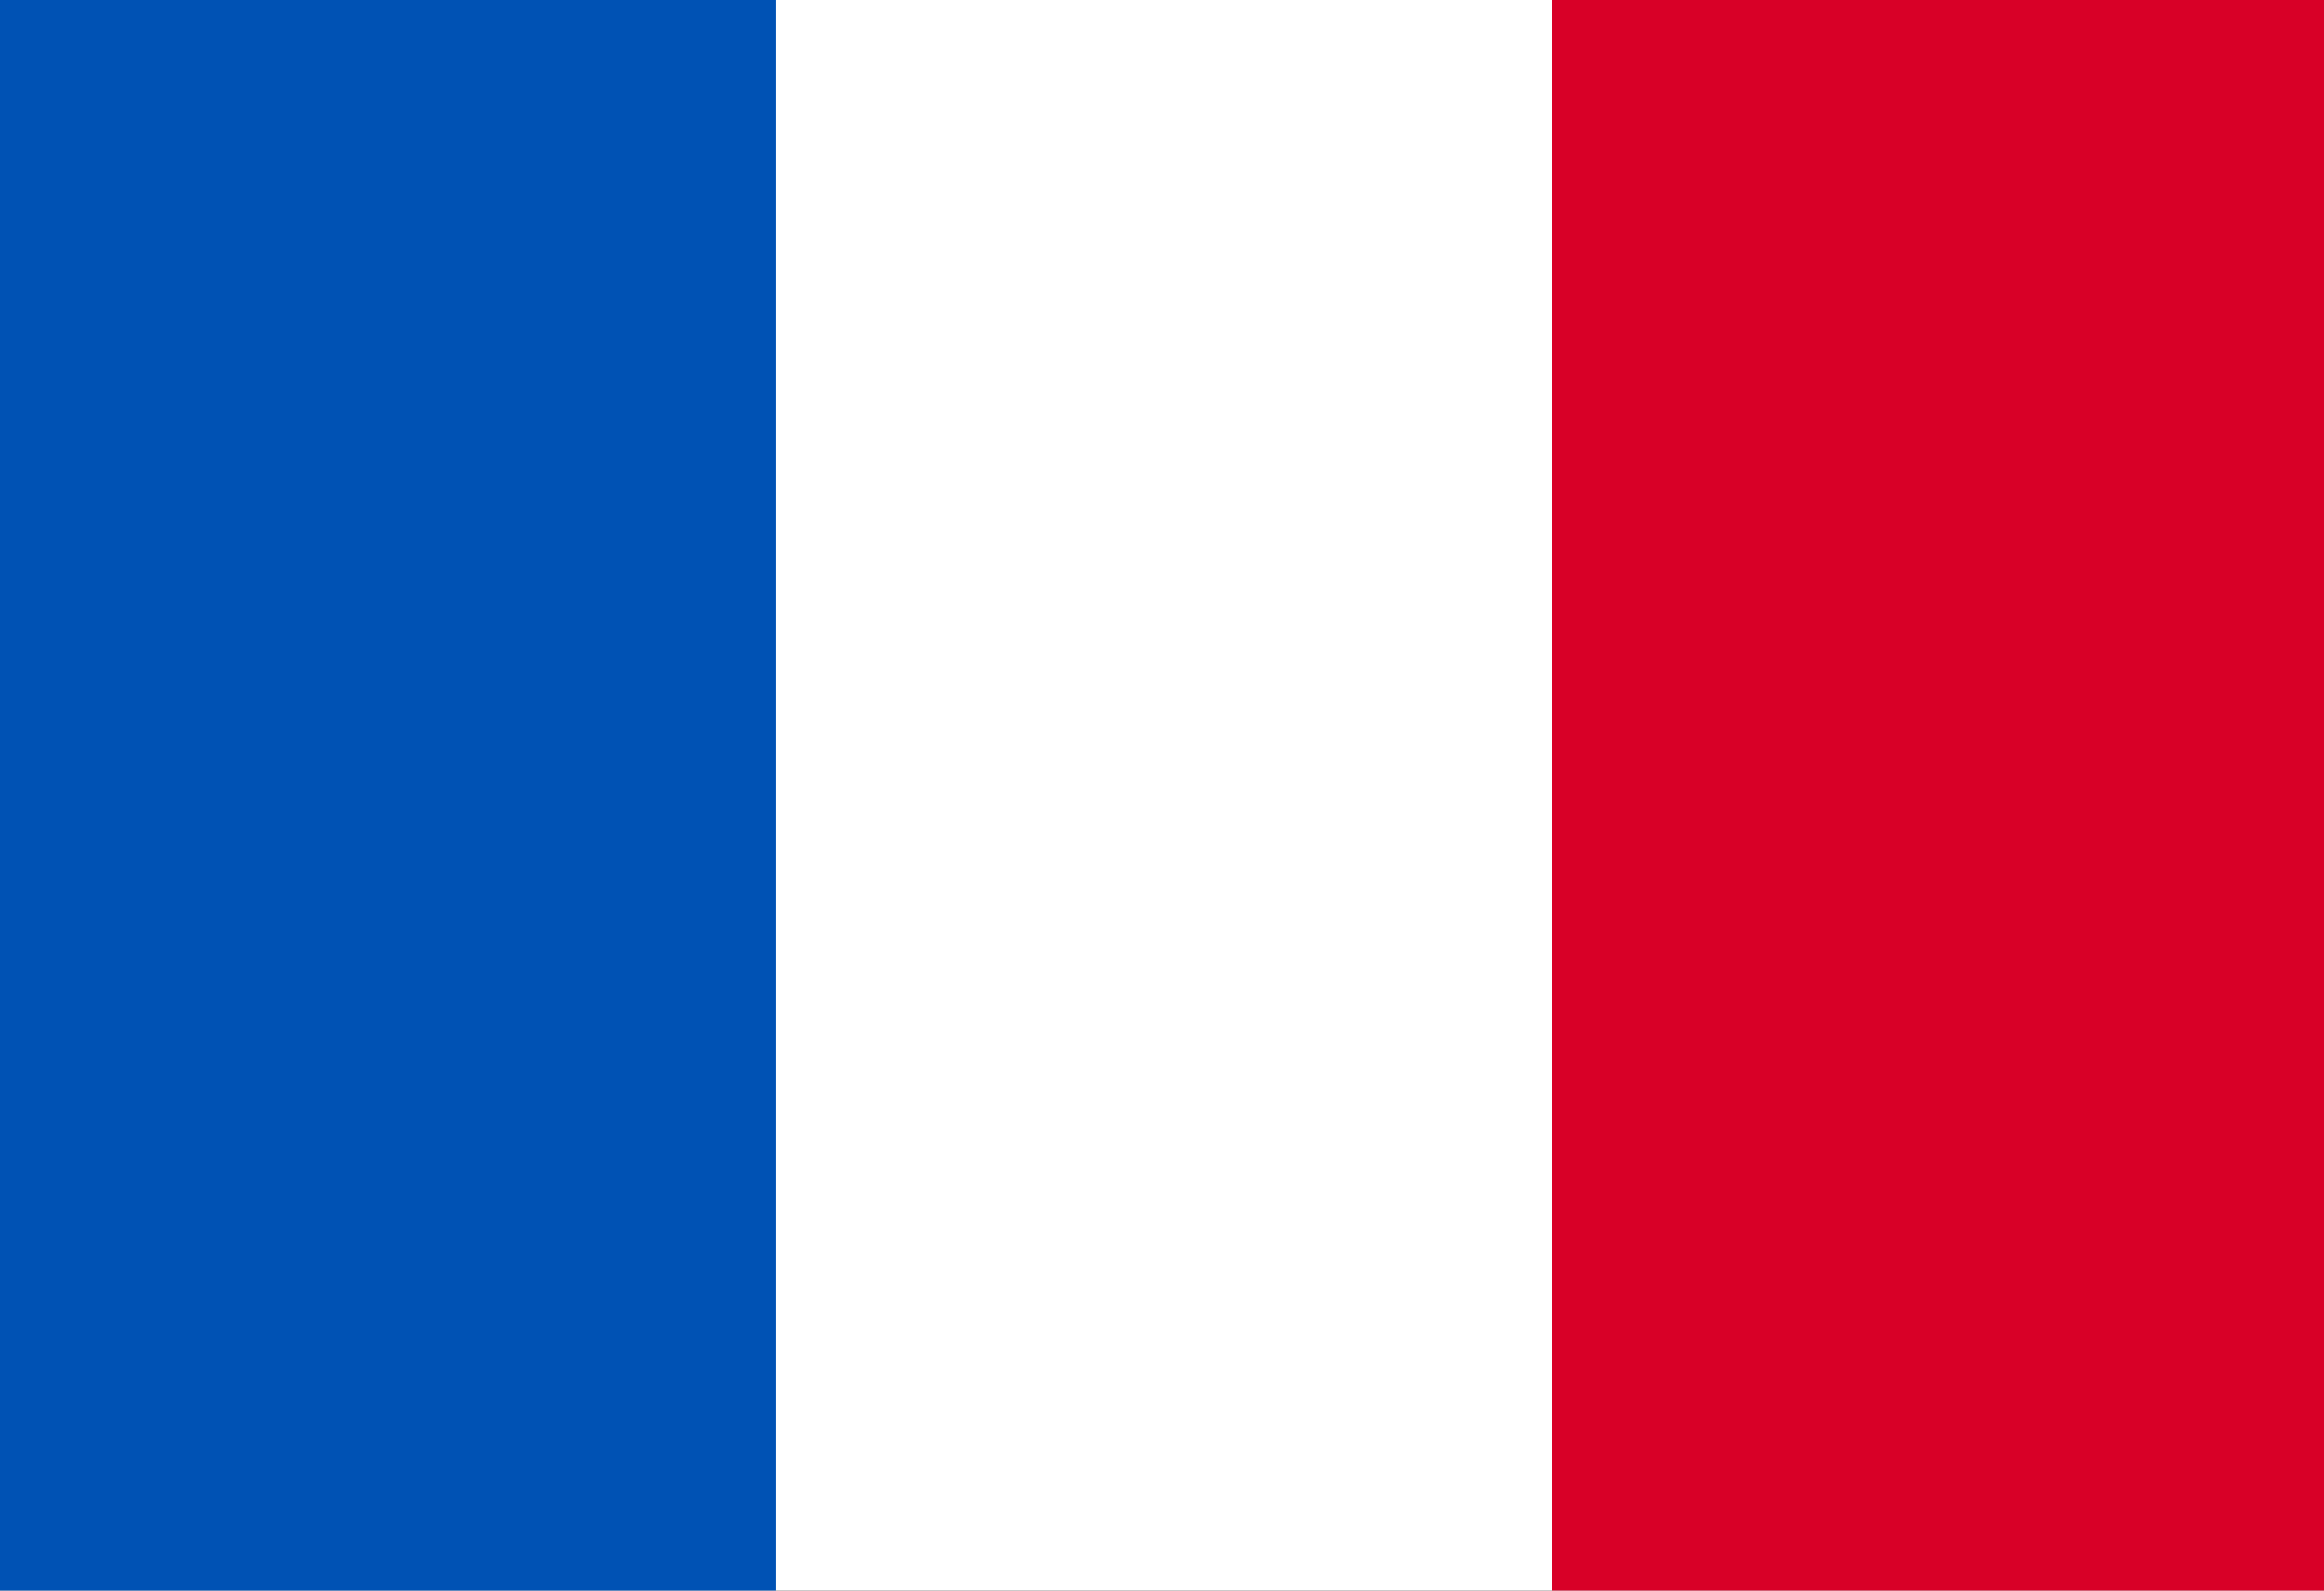 <svg xmlns="http://www.w3.org/2000/svg" fill="none" viewBox="0 0 38 26" height="26" width="38">
<rect x="0" y="0" width="38" height="26" fill="#333333" stroke="none"/>
<g clip-path="url(#clip0_2650_107669)">
<path fill="white" d="M38.074 0H0V26H38.074V0Z"></path>
<path fill="#0052B4" d="M12.691 0H0V26H12.691V0Z"></path>
<path fill="#D80027" d="M38.074 0H25.383V26H38.074V0Z"></path>
</g>
<defs>
<clipPath id="clip0_2650_107669">
<rect fill="white" height="26" width="38"></rect>
</clipPath>
</defs>
</svg>
